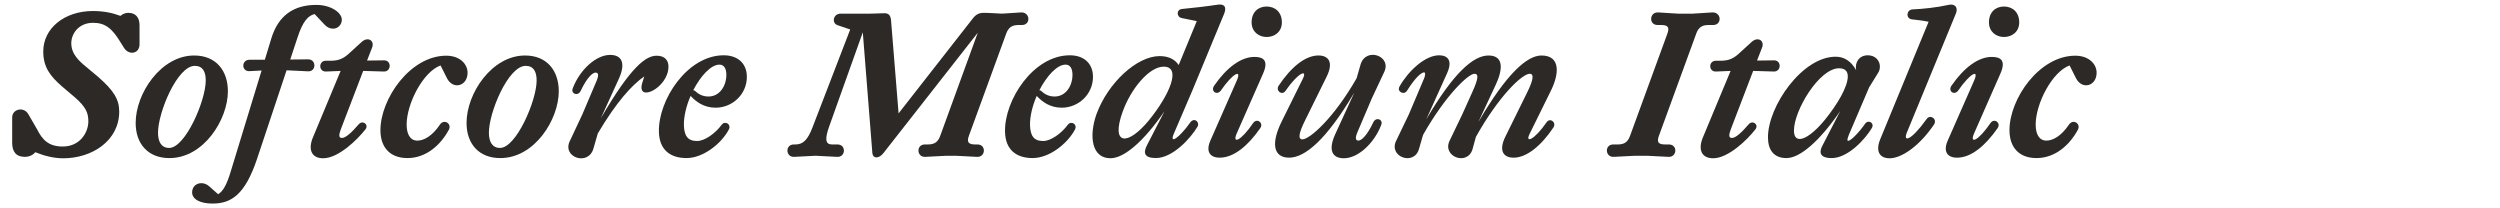 <?xml version="1.0" encoding="UTF-8"?><svg id="Layer_1" xmlns="http://www.w3.org/2000/svg" viewBox="0 0 1920 160"><defs><style>.cls-1{fill:#2d2926;stroke-width:0px;}</style></defs><path class="cls-1" d="m27.13,116.87c-1.87,2.34-4.84,3.59-8.11,3.59-6.71,0-9.67-4.06-9.67-10.76v-19.5c0-6.4,8.74-8.58,12.32-2.65l6.86,11.86c4.21,8.42,9.2,13.11,19.66,13.11,13.26,0,19.66-10.76,19.66-19.35,0-6.86-2.18-11.08-9.98-18.1l-10.3-8.74c-9.36-8.11-14.35-15.13-14.35-26.83,0-17.63,16.07-31.04,38.22-31.04,8.42,0,15.29,1.56,21.06,3.74,1.56-1.4,3.74-2.34,6.08-2.34,5.46,0,8.58,3.43,8.58,9.52v14.66c0,7.18-7.96,8.74-11.86,2.81l-2.34-3.74c-6.71-11.23-12.01-15.6-21.53-15.6-10.76,0-16.69,8.11-16.69,15.76,0,6.08,3.12,10.92,9.2,16.22l11.39,9.52c12.17,10.61,16.22,17.47,16.22,26.68,0,22.31-20.75,35.88-43.06,35.88-7.33,0-14.98-2.03-21.37-4.68Z"/><path class="cls-1" d="m104.19,94.41c0-22.78,19.5-51.79,44.93-51.79,17,0,25.9,11.86,25.9,27.46,0,21.53-18.41,51.33-44.93,51.33-16.38,0-25.9-10.92-25.9-26.99Zm53.82-32.6c0-6.55-2.18-11.23-8.42-11.23-13.42,0-28.24,35.73-28.24,51.33,0,6.87,2.5,11.7,8.58,11.7,12.32,0,28.08-36.19,28.08-51.79Z"/><path class="cls-1" d="m163.31,156.34c-10.14,0-15.76-3.59-15.76-8.58,0-6.86,7.8-9.36,13.1-4.68l6.86,6.08c3.74-2.18,6.71-7.33,9.83-17.94l23.56-77.07-9.05.47c-6.55.62-6.71-8.74-.16-8.74h11.7l4.84-15.91c5.46-18.41,17.63-26.21,34.79-26.21,11.08,0,19.5,5.93,19.5,11.39,0,3.74-2.96,6.86-6.71,6.86-2.5,0-4.84-1.09-6.86-3.43l-7.33-7.8c-5.15,1.25-9.2,5.93-13.1,17.94l-5.62,17,13.57-.16c6.71-.16,6.55,9.67,0,9.2l-16.38-.78-22.62,67.86c-9.2,27.46-19.66,34.48-34.17,34.48Z"/><path class="cls-1" d="m262.68,105.95c2.65,0,7.18-3.9,12.64-10.3,3.12-3.9,8.42.16,5.15,3.9-5.93,7.64-20.59,22-32.29,22-8.74,0-12.01-6.55-7.64-16.54l21.06-50.55-11.23.47c-5.93.16-5.77-8.27-.16-8.27h3.28c6.71,0,10.45-1.56,15.6-6.55l8.74-7.96c4.68-4.21,9.98-1.09,7.96,4.37l-3.9,9.98,12.95-.16c6.08-.16,5.77,8.74,0,8.58l-15.91-.47-16.85,43.99c-2.34,6.08-1.72,7.49.62,7.49Z"/><path class="cls-1" d="m292.17,100.02c0-24.18,22.93-57.25,50.55-57.25,10.45,0,16.38,6.4,16.38,13.1,0,10.3-11.23,13.42-15.91,4.06l-4.84-9.67c-13.42,4.84-26.05,29.33-26.05,45.4,0,7.33,2.65,12.33,8.27,12.33,4.84,0,11.39-3.43,17.32-12.33,3.28-4.68,9.2-.62,6.86,3.9-6.08,11.39-17.16,21.84-31.83,21.84-13.57,0-20.75-8.42-20.75-21.37Z"/><path class="cls-1" d="m358.31,94.41c0-22.78,19.5-51.79,44.93-51.79,17,0,25.9,11.86,25.9,27.46,0,21.53-18.41,51.33-44.93,51.33-16.38,0-25.9-10.92-25.9-26.99Zm53.82-32.6c0-6.55-2.18-11.23-8.42-11.23-13.42,0-28.24,35.73-28.24,51.33,0,6.87,2.5,11.7,8.58,11.7,12.32,0,28.08-36.19,28.08-51.79Z"/><path class="cls-1" d="m513.37,51.51c-.31,16.22-24.81,27.77-20.12,12.17l1.56-4.99c-9.52,6.55-21.53,19.81-35.72,43.84l-3.28,11.39c-3.9,14.04-24.49,6.86-18.1-5.77l9.52-20.28,11.08-26.05c1.72-4.21,1.25-6.08-.94-6.08-2.34,0-6.71,4.06-11.39,14.04-2.03,4.37-7.8,2.34-6.08-2.03,5.3-13.88,17.63-25.58,28.7-25.58,8.27,0,12.48,5.46,6.71,18.25l-13.88,30.42c23.4-40.25,34.79-48.05,42.9-48.05,6.71,0,9.2,4.06,9.05,8.74Z"/><path class="cls-1" d="m506.04,101.27c-.62-24.34,21.68-58.81,49.77-58.81,11.08,0,17.78,6.55,17.78,16.54,0,13.42-11.08,23.71-24.02,23.71-8.89,0-14.98-4.52-19.03-8.89l-.16-.16c-3.28,7.49-5.3,15.76-5.15,22.62.31,7.96,2.81,12.01,10.14,12.01,6.08,0,14.35-6.24,18.88-12.48,2.65-3.43,7.64-.31,5.46,3.74-5.62,10.61-19.5,21.84-32.45,21.84s-20.91-6.71-21.22-20.12Zm28.24-31.05c2.65,2.5,5.93,3.9,9.83,3.9,8.58,0,13.73-8.11,13.73-16.69,0-5.15-2.03-7.8-5.3-7.8-6.55,0-14.51,8.74-20.12,19.66.62,0,1.25.31,1.87.94Z"/><path class="cls-1" d="m645.66,10.48h22.93l10.45-.31c3.74-.16,4.99,2.03,5.3,5.62l5.77,71.29,57.1-73.01c2.34-2.96,4.68-4.21,8.27-4.21,4.52,0,9.67.47,14.04.62l14.66-.94c3.74-.16,5.62,2.5,5.62,4.99,0,2.34-1.56,4.68-4.99,4.68h-2.5c-5.15,0-7.8,1.87-9.52,6.55l-28.71,78.63c-1.72,4.68-.31,6.55,4.68,6.55h1.87c3.43,0,4.99,2.34,4.99,4.68,0,2.5-1.87,5.15-5.46,4.84l-15.29-.78h-9.05l-14.98.78c-3.74.31-5.46-2.34-5.46-4.84,0-2.34,1.56-4.68,4.99-4.68h2.34c4.99,0,7.64-1.87,9.36-6.55l28.86-79.25-72.39,92.36c-3.59,4.68-8.27,4.37-8.58-.16l-7.33-92.51-25.74,72.07c-3.59,9.98-2.96,14.04,2.03,14.04h4.21c3.43,0,4.99,2.34,4.99,4.68,0,2.5-1.72,5.15-5.46,4.84l-15.13-.78h-2.34l-14.98.78c-3.74.31-5.46-2.34-5.46-4.84,0-2.34,1.56-4.68,4.99-4.68h1.25c5.77,0,9.36-3.59,12.95-12.95l29.02-75.35-9.67-3.28c-4.84-1.56-3.43-8.89,2.34-8.89Z"/><path class="cls-1" d="m771.86,101.27c-.62-24.34,21.68-58.81,49.77-58.81,11.08,0,17.78,6.55,17.78,16.54,0,13.42-11.08,23.71-24.02,23.71-8.89,0-14.98-4.52-19.03-8.89l-.16-.16c-3.28,7.49-5.3,15.76-5.15,22.62.31,7.96,2.81,12.01,10.14,12.01,6.08,0,14.35-6.24,18.88-12.48,2.65-3.43,7.64-.31,5.46,3.74-5.62,10.61-19.5,21.84-32.45,21.84s-20.91-6.71-21.22-20.12Zm28.24-31.05c2.65,2.5,5.93,3.9,9.83,3.9,8.58,0,13.73-8.11,13.73-16.69,0-5.15-2.03-7.8-5.3-7.8-6.55,0-14.51,8.74-20.12,19.66.62,0,1.25.31,1.87.94Z"/><path class="cls-1" d="m842.21,87.39c8.74-23.71,30.73-44.15,48.21-44.31,6.24,0,11.39,1.87,14.82,6.86l13.88-33.7-11.39-2.34c-4.37-.78-4.37-6.71.16-7.02,9.2-.94,17.94-1.87,27.3-3.28,5.15-.78,7.02,1.72,4.99,6.86l-24.02,58.03-14.51,33.85c-4.21,9.52,4.52,2.96,12.32-8.11,2.96-4.37,7.64-.78,5.77,2.96-5.3,9.05-19.19,24.18-31.98,24.18-8.74,0-10.14-3.74-6.71-10.14l13.26-25.74c-15.6,22.62-30.73,36.04-41.5,36.04-14.2,0-16.85-16.54-10.61-34.17Zm40.41,4.68c15.29-18.88,25.12-40.87,11.08-40.87-11.23,0-25.27,17.16-31.51,34.63-9.36,25.9,3.9,26.52,20.44,6.24Z"/><path class="cls-1" d="m929.57,107.98l20.12-45.71c4.52-9.98-3.12-5.77-12.01,7.18-2.96,4.21-8.27.62-5.15-3.74,9.52-13.73,20.44-22,30.89-22,7.33,0,10.92,3.12,6.55,12.95l-20.12,45.71c-3.74,8.42,2.81,6.4,12.64-7.96,2.81-3.9,8.11-.16,5.46,3.9-9.52,13.73-20.44,22.78-31.2,22.78-7.8,0-10.76-4.99-7.18-13.1Zm31.67-90.8c0-7.96,5.15-12.17,11.54-12.17s11.7,4.21,11.7,12.17c0,7.33-5.62,11.23-11.7,11.23s-11.54-4.06-11.54-11.23Z"/><path class="cls-1" d="m1062.96,55.56l-9.52,20.28-11.08,26.05c-1.72,4.21-1.25,6.08.94,6.08,2.34,0,6.71-4.06,11.39-14.04,2.03-4.37,7.8-2.34,6.08,2.03-5.3,13.88-17.63,25.58-28.71,25.58-8.27,0-12.48-5.46-6.71-18.25l14.82-32.29c-21.37,36.19-37.91,50.08-50.08,50.08s-14.2-10.92-5.62-28.08l16.07-32.45c3.9-7.8-3.59-4.84-13.26,9.2-2.65,3.9-7.8,0-5.3-3.9,9.67-14.51,20.59-23.25,30.58-23.25,7.49,0,11.86,4.84,6.4,16.07l-16.54,33.54c-5.15,10.3-5.62,14.82-2.18,14.82,5.62,0,24.18-16.38,41.65-46.96l2.96-10.3c3.9-14.04,24.49-6.86,18.1,5.77Z"/><path class="cls-1" d="m1072.47,107.67l9.52-19.81,11.7-27.61c1.09-2.5,1.09-4.68,0-4.68-2.18.16-6.55,3.74-12.95,13.88-2.34,4.06-8.11.94-5.93-2.96,6.55-11.7,19.5-24.02,30.42-24.02,6.24,0,10.76,3.59,6.08,13.88l-15.91,35.26c20.75-35.41,36.04-48.99,47.74-48.99,12.48,0,10.76,11.7,5.3,23.09l-13.1,28.08c21.53-36.97,37.29-51.17,48.52-51.17,14.98,0,13.73,14.51,6.71,28.08l-15.76,31.98c-3.9,7.8,3.59,4.84,12.95-8.74,2.65-3.9,7.8,0,5.3,3.9-9.36,14.04-20.59,23.25-30.58,23.25-7.49,0-11.86-4.84-6.4-16.07l16.54-33.54c5.15-10.3,5.62-14.82,2.18-14.82-5.77,0-23.71,17-41.34,48.52l-2.5,9.2c-3.74,13.42-24.02,5.93-17.47-6.71l9.52-19.81,7.8-17.32c4.68-10.3,4.84-13.88,1.56-13.88-4.68,0-22.15,16.38-39.47,46.96l-3.12,10.76c-3.74,13.42-24.02,5.93-17.32-6.71Z"/><path class="cls-1" d="m1300.07,10.48l14.98-.94c3.74-.16,5.62,2.5,5.62,4.99,0,2.34-1.56,4.68-4.99,4.68h-3.59c-4.99,0-7.64,1.87-9.36,6.55l-28.71,78.63c-1.72,4.68-.47,6.55,4.68,6.55h2.96c3.43,0,4.99,2.34,4.99,4.68,0,2.5-1.87,5.15-5.46,4.84l-15.29-.78h-11.23l-15.13.78c-3.59.31-5.46-2.34-5.46-4.84,0-2.34,1.56-4.68,4.99-4.68h3.43c4.99,0,7.64-1.87,9.36-6.55l28.71-78.63c1.72-4.68.47-6.55-4.68-6.55h-2.81c-3.43,0-4.99-2.34-4.99-4.68,0-2.5,1.72-5.15,5.46-4.99l15.13.94h11.39Z"/><path class="cls-1" d="m1330.18,105.95c2.65,0,7.18-3.9,12.64-10.3,3.12-3.9,8.42.16,5.15,3.9-5.93,7.64-20.59,22-32.29,22-8.74,0-12.01-6.55-7.64-16.54l21.06-50.55-11.23.47c-5.93.16-5.77-8.27-.16-8.27h3.28c6.71,0,10.45-1.56,15.6-6.55l8.74-7.96c4.68-4.21,9.98-1.09,7.96,4.37l-3.9,9.98,12.95-.16c6.08-.16,5.77,8.74,0,8.58l-15.91-.47-16.85,43.99c-2.34,6.08-1.72,7.49.62,7.49Z"/><path class="cls-1" d="m1357.79,105.48c0-24.03,26.37-61.93,51.95-61.93,6.4,0,11.7,3.12,15.76,10.3-1.09-5.62,2.03-11.39,9.05-11.39,5.62,0,9.2,4.06,9.2,8.58,0,1.72-.31,3.28-1.4,4.99l-6.86,11.08-15.6,36.51c-.62,1.72-1.09,2.96-1.09,3.59,0,.78.31.94.62.94,1.87,0,7.49-5.46,12.64-12.64.94-1.56,2.03-2.03,3.12-2.03,1.72,0,2.96,1.25,2.96,2.96,0,.47-.16,1.25-.47,1.72-4.99,8.58-18.41,23.25-30.89,23.25-5.77,0-8.58-1.72-8.58-4.84,0-1.56.62-3.28,1.72-5.3l13.42-26.05c-15.6,22.78-30.73,36.19-41.34,36.19-9.67,0-14.2-6.24-14.2-15.91Zm24.49,1.25c4.21,0,11.39-5.15,19.19-14.67,9.98-12.32,17.63-25.58,17.63-33.38,0-3.9-2.03-6.24-6.71-6.24-15.29,0-34.63,32.45-34.63,47.74,0,4.52,1.56,6.55,4.52,6.55Z"/><path class="cls-1" d="m1481.19,16.72c-4.52-.94-8.89-1.4-12.95-1.87-4.68-.62-4.21-7.33.62-7.64,7.8-.31,18.25-1.4,27.46-3.43,4.99-1.25,7.8,1.87,5.77,6.71l-37.6,91.26c-3.12,7.49,2.81,6.86,15.13-10.3,2.65-3.9,8.42-.16,5.77,4.06-10.76,16.07-24.65,26.05-34.17,26.05-7.49,0-11.08-5.15-7.18-14.67l37.13-90.17Z"/><path class="cls-1" d="m1495.85,107.98l20.12-45.71c4.52-9.98-3.12-5.77-12.01,7.18-2.96,4.21-8.27.62-5.15-3.74,9.52-13.73,20.44-22,30.89-22,7.33,0,10.92,3.12,6.55,12.95l-20.12,45.71c-3.74,8.42,2.81,6.4,12.64-7.96,2.81-3.9,8.11-.16,5.46,3.9-9.52,13.73-20.44,22.78-31.2,22.78-7.8,0-10.76-4.99-7.18-13.1Zm31.67-90.8c0-7.96,5.15-12.17,11.54-12.17s11.7,4.21,11.7,12.17c0,7.33-5.62,11.23-11.7,11.23s-11.54-4.06-11.54-11.23Z"/><path class="cls-1" d="m1543.27,100.02c0-24.18,22.93-57.25,50.55-57.25,10.45,0,16.38,6.4,16.38,13.1,0,10.3-11.23,13.42-15.91,4.06l-4.84-9.67c-13.42,4.84-26.05,29.33-26.05,45.4,0,7.33,2.65,12.33,8.27,12.33,4.84,0,11.39-3.43,17.32-12.33,3.28-4.68,9.2-.62,6.86,3.9-6.08,11.39-17.16,21.84-31.82,21.84-13.57,0-20.75-8.42-20.75-21.37Z"/></svg>